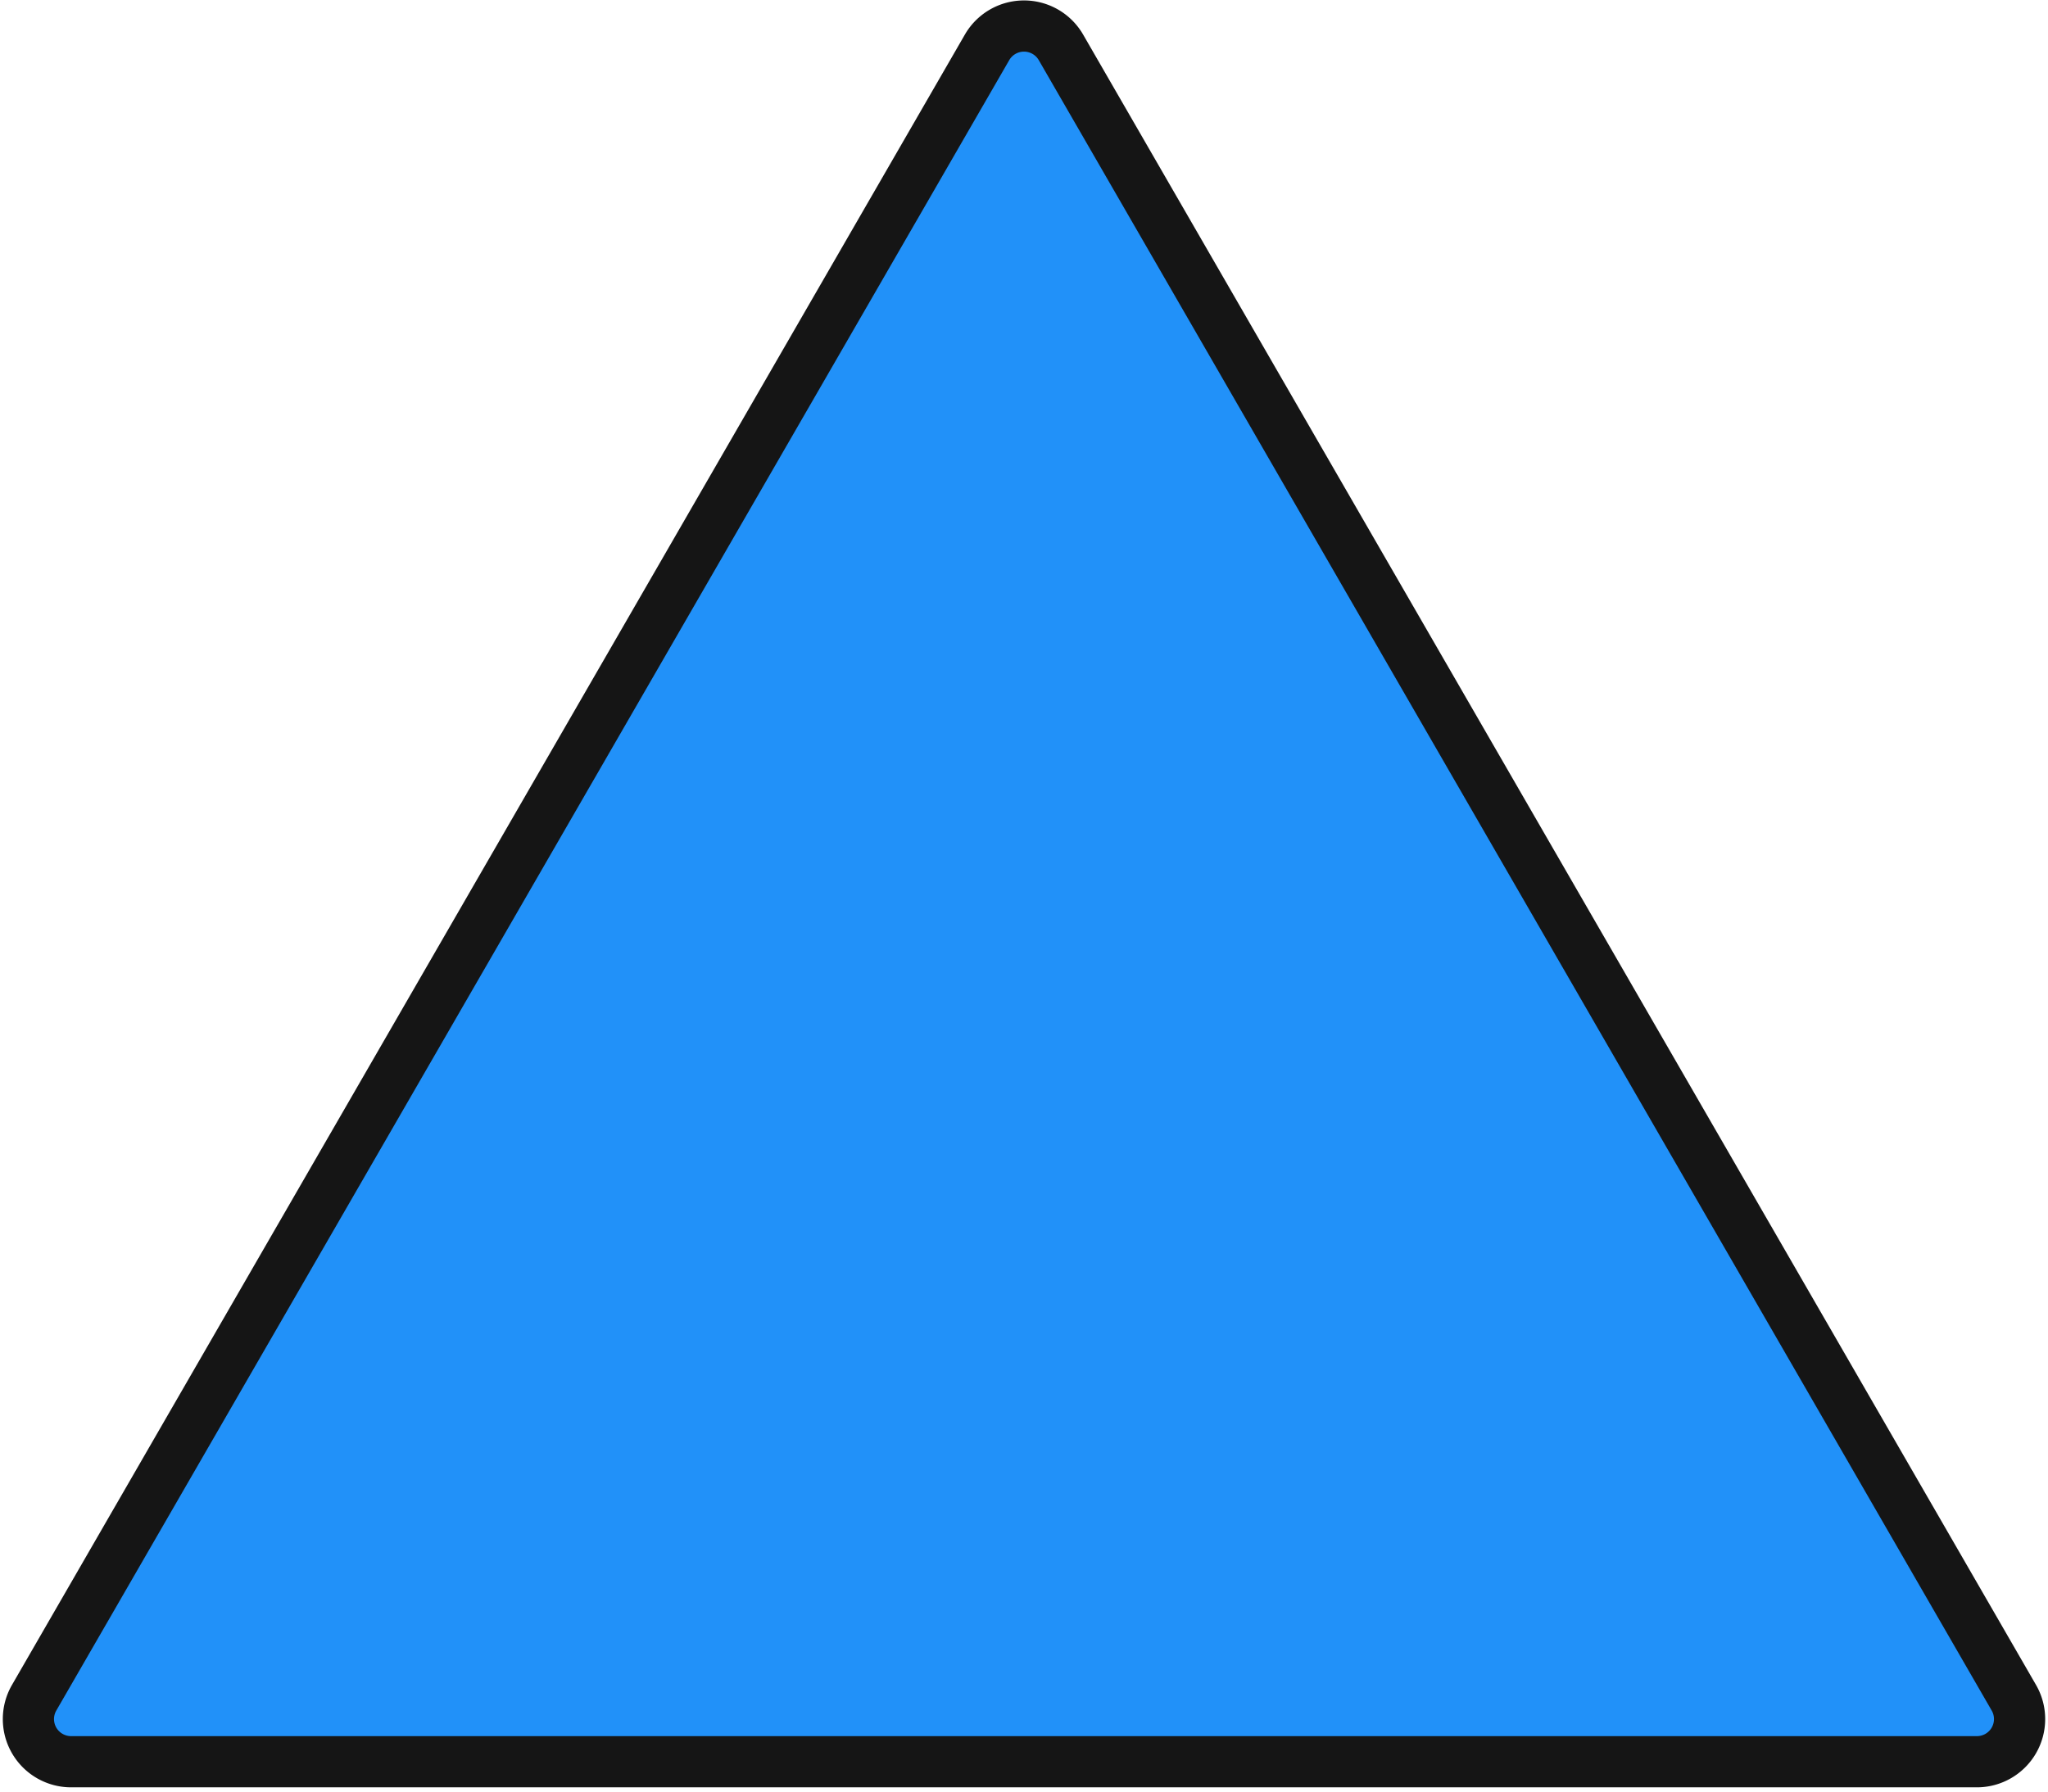 <svg width="240" height="210" fill="none" xmlns="http://www.w3.org/2000/svg">
  <path d="M124.3 5.5 236 199a5 5 0 0 1-4.3 7.5H8.3A5 5 0 0 1 4 199L115.7 5.5a5 5 0 0 1 8.6 0Z" fill="#2191F9" stroke="#151515" stroke-width="6"/>
</svg>
